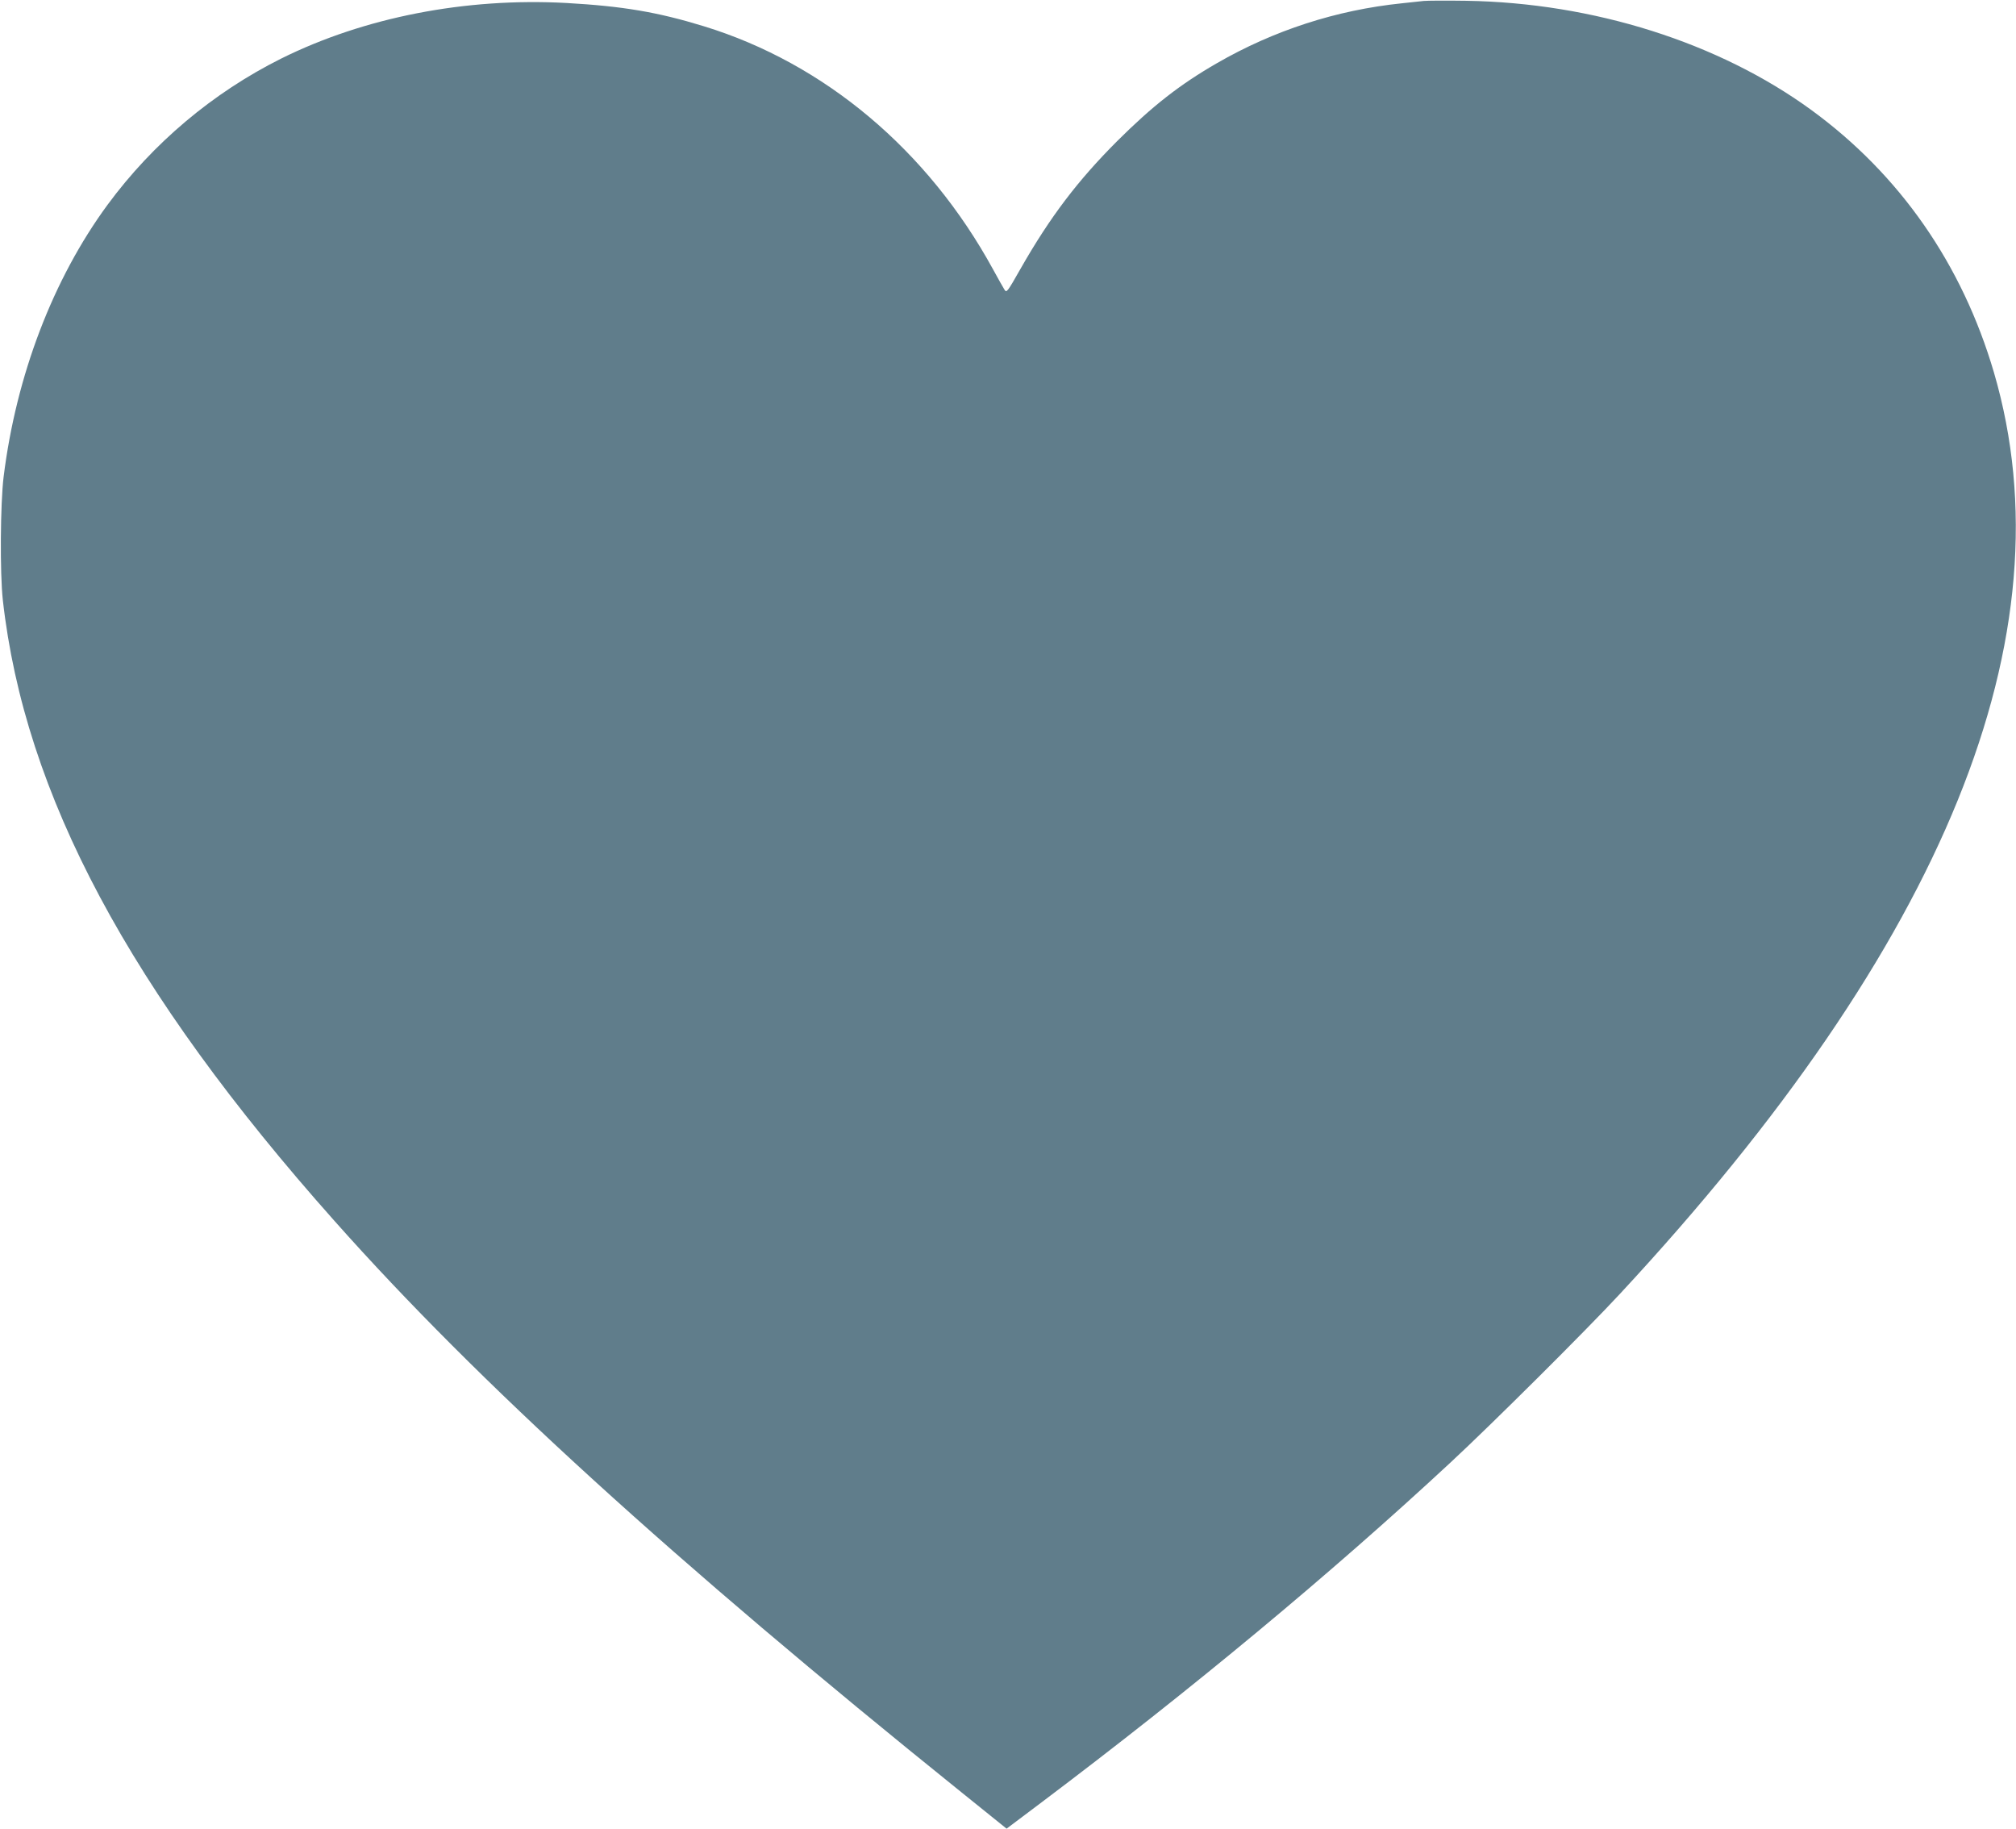 <?xml version="1.0" standalone="no"?>
<!DOCTYPE svg PUBLIC "-//W3C//DTD SVG 20010904//EN"
 "http://www.w3.org/TR/2001/REC-SVG-20010904/DTD/svg10.dtd">
<svg version="1.0" xmlns="http://www.w3.org/2000/svg"
 width="1280pt" height="1161pt" viewBox="0 0 1280 1161"
 preserveAspectRatio="xMidYMid meet">
<g transform="translate(0,1161) scale(0.1,-0.1)"
fill="#607d8b" stroke="none">
<path d="M9040 11604 c-19 -2 -82 -9 -140 -15 -416 -43 -813 -172 -1175 -381
-234 -135 -407 -270 -631 -493 -250 -250 -426 -481 -613 -809 -87 -153 -90
-157 -104 -134 -8 12 -40 70 -72 128 -414 757 -1070 1308 -1835 1543 -296 91
-519 128 -873 148 -641 35 -1285 -91 -1812 -353 -434 -217 -814 -537 -1102
-928 -346 -471 -580 -1083 -660 -1727 -21 -171 -24 -612 -5 -783 138 -1233
803 -2478 2107 -3943 909 -1023 2148 -2152 3978 -3625 l288 -232 222 167 c952
717 1836 1451 2597 2158 261 242 859 837 1075 1070 2067 2225 2862 4184 2375
5850 -202 688 -598 1257 -1160 1667 -589 429 -1384 680 -2190 693 -129 2 -251
1 -270 -1z"/>
</g>
</svg>
